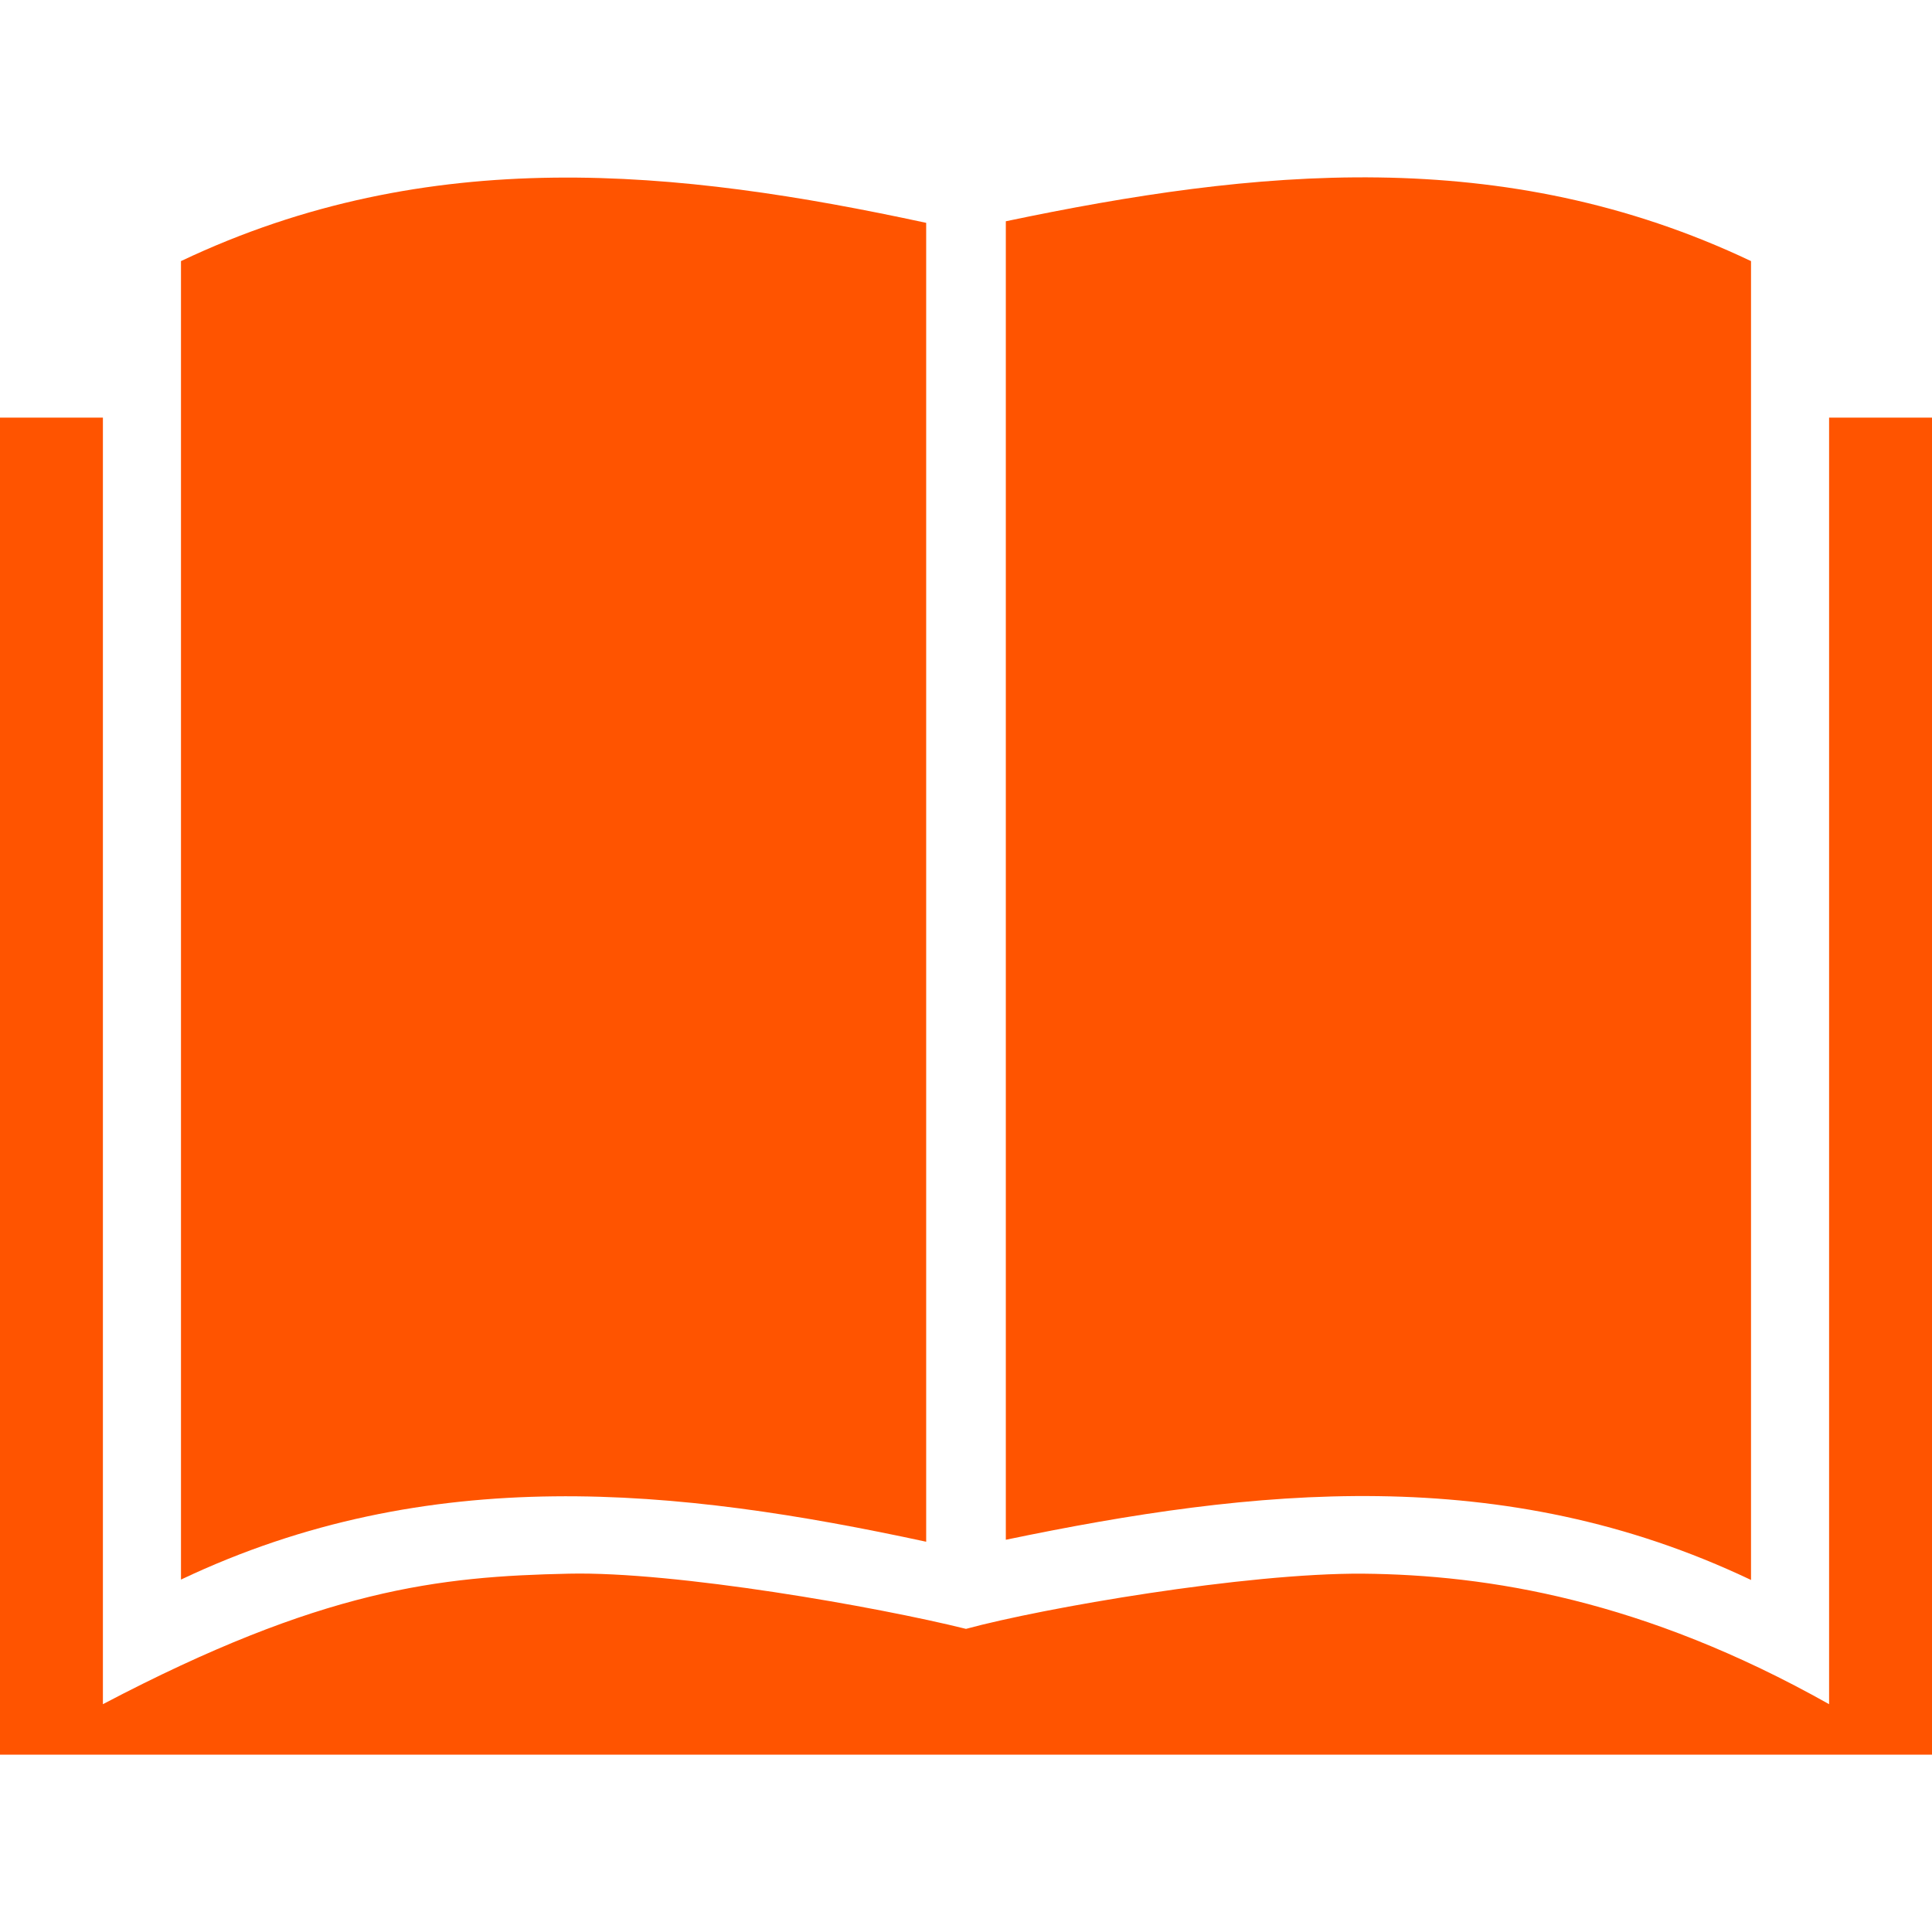 <?xml version="1.0" encoding="iso-8859-1"?>
<!-- Generator: Adobe Illustrator 19.0.0, SVG Export Plug-In . SVG Version: 6.00 Build 0)  -->
<svg xmlns="http://www.w3.org/2000/svg" xmlns:xlink="http://www.w3.org/1999/xlink" version="1.1" id="Capa_1" x="0px" y="0px" viewBox="0 0 490 490" style="enable-background:new 0 0 490 490;" xml:space="preserve" width="512px" height="512px">
<g>
	<g>
		<g>
			<g>
				<path d="M234.9,391.02V56.52c-63-13.6-126-20.2-189,9.7v334.4C108.9,370.72,171.9,377.42,234.9,391.02z" fill="#FF5400"/>
				<g>
					<path d="M444.1,400.72V66.22c-63-29.9-126-23.3-189-10.1v334.4C318.1,377.42,381.1,370.72,444.1,400.72z" fill="#FF5400"/>
				</g>
			</g>
		</g>
		<path d="M463.9,105.92v326.3c-47.1-26.5-86.5-32.8-118.2-33.1c-29.8-0.2-81.2,8.7-100.7,14c-22.5-5.6-73.7-14.6-100.7-14    c-33,0.7-62.6,3.9-118.2,33.1v-326.3H0v339.1h490v-339.1H463.9z" fill="#FF5400"/>
	</g>
</g>
<g>
</g>
<g>
</g>
<g>
</g>
<g>
</g>
<g>
</g>
<g>
</g>
<g>
</g>
<g>
</g>
<g>
</g>
<g>
</g>
<g>
</g>
<g>
</g>
<g>
</g>
<g>
</g>
<g>
</g>
</svg>
